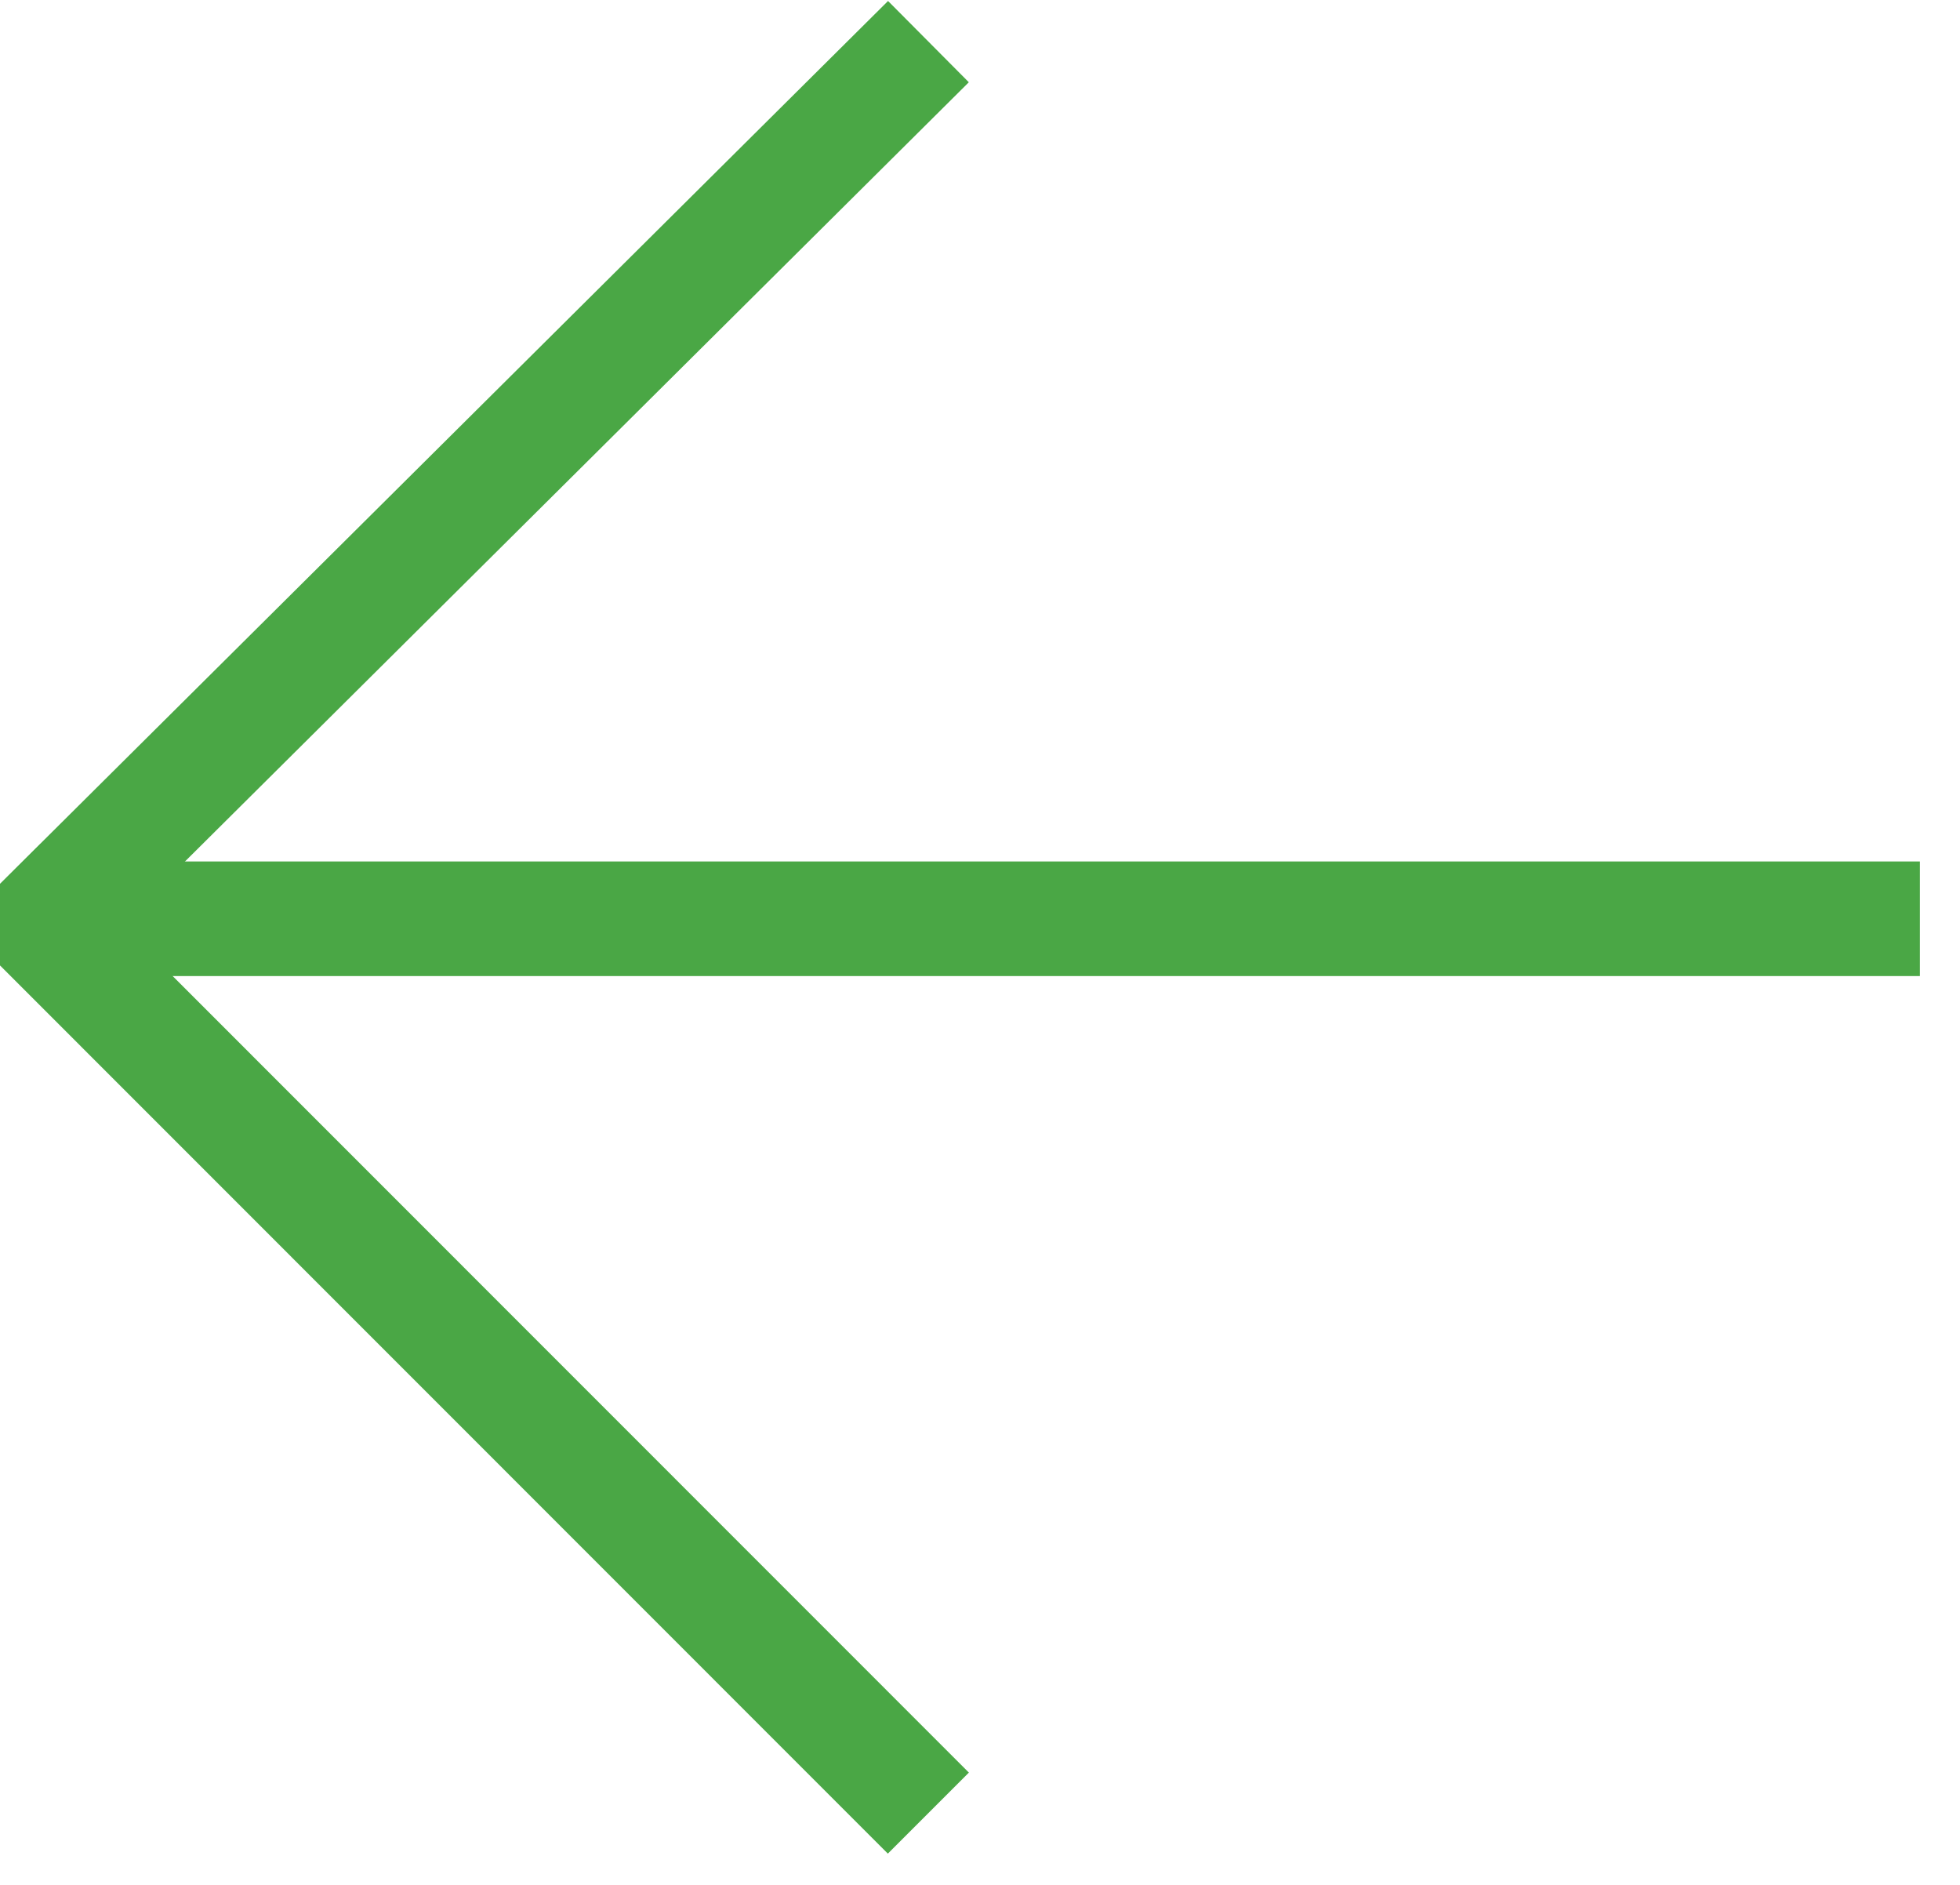 <svg width="26" height="25" viewBox="0 0 26 25" fill="none" xmlns="http://www.w3.org/2000/svg">
<g id="Frame">
<path id="Vector" d="M0.381 12.186H25.468" stroke="#4AA745" stroke-width="1.52"/>
<path id="Vector_2" d="M0.229 12.566L12.316 0.552" stroke="#4AA745" stroke-width="1.52"/>
<path id="Vector_3" d="M0 11.73L12.315 24.048" stroke="#4AA745" stroke-width="1.52"/>
</g>
</svg>
